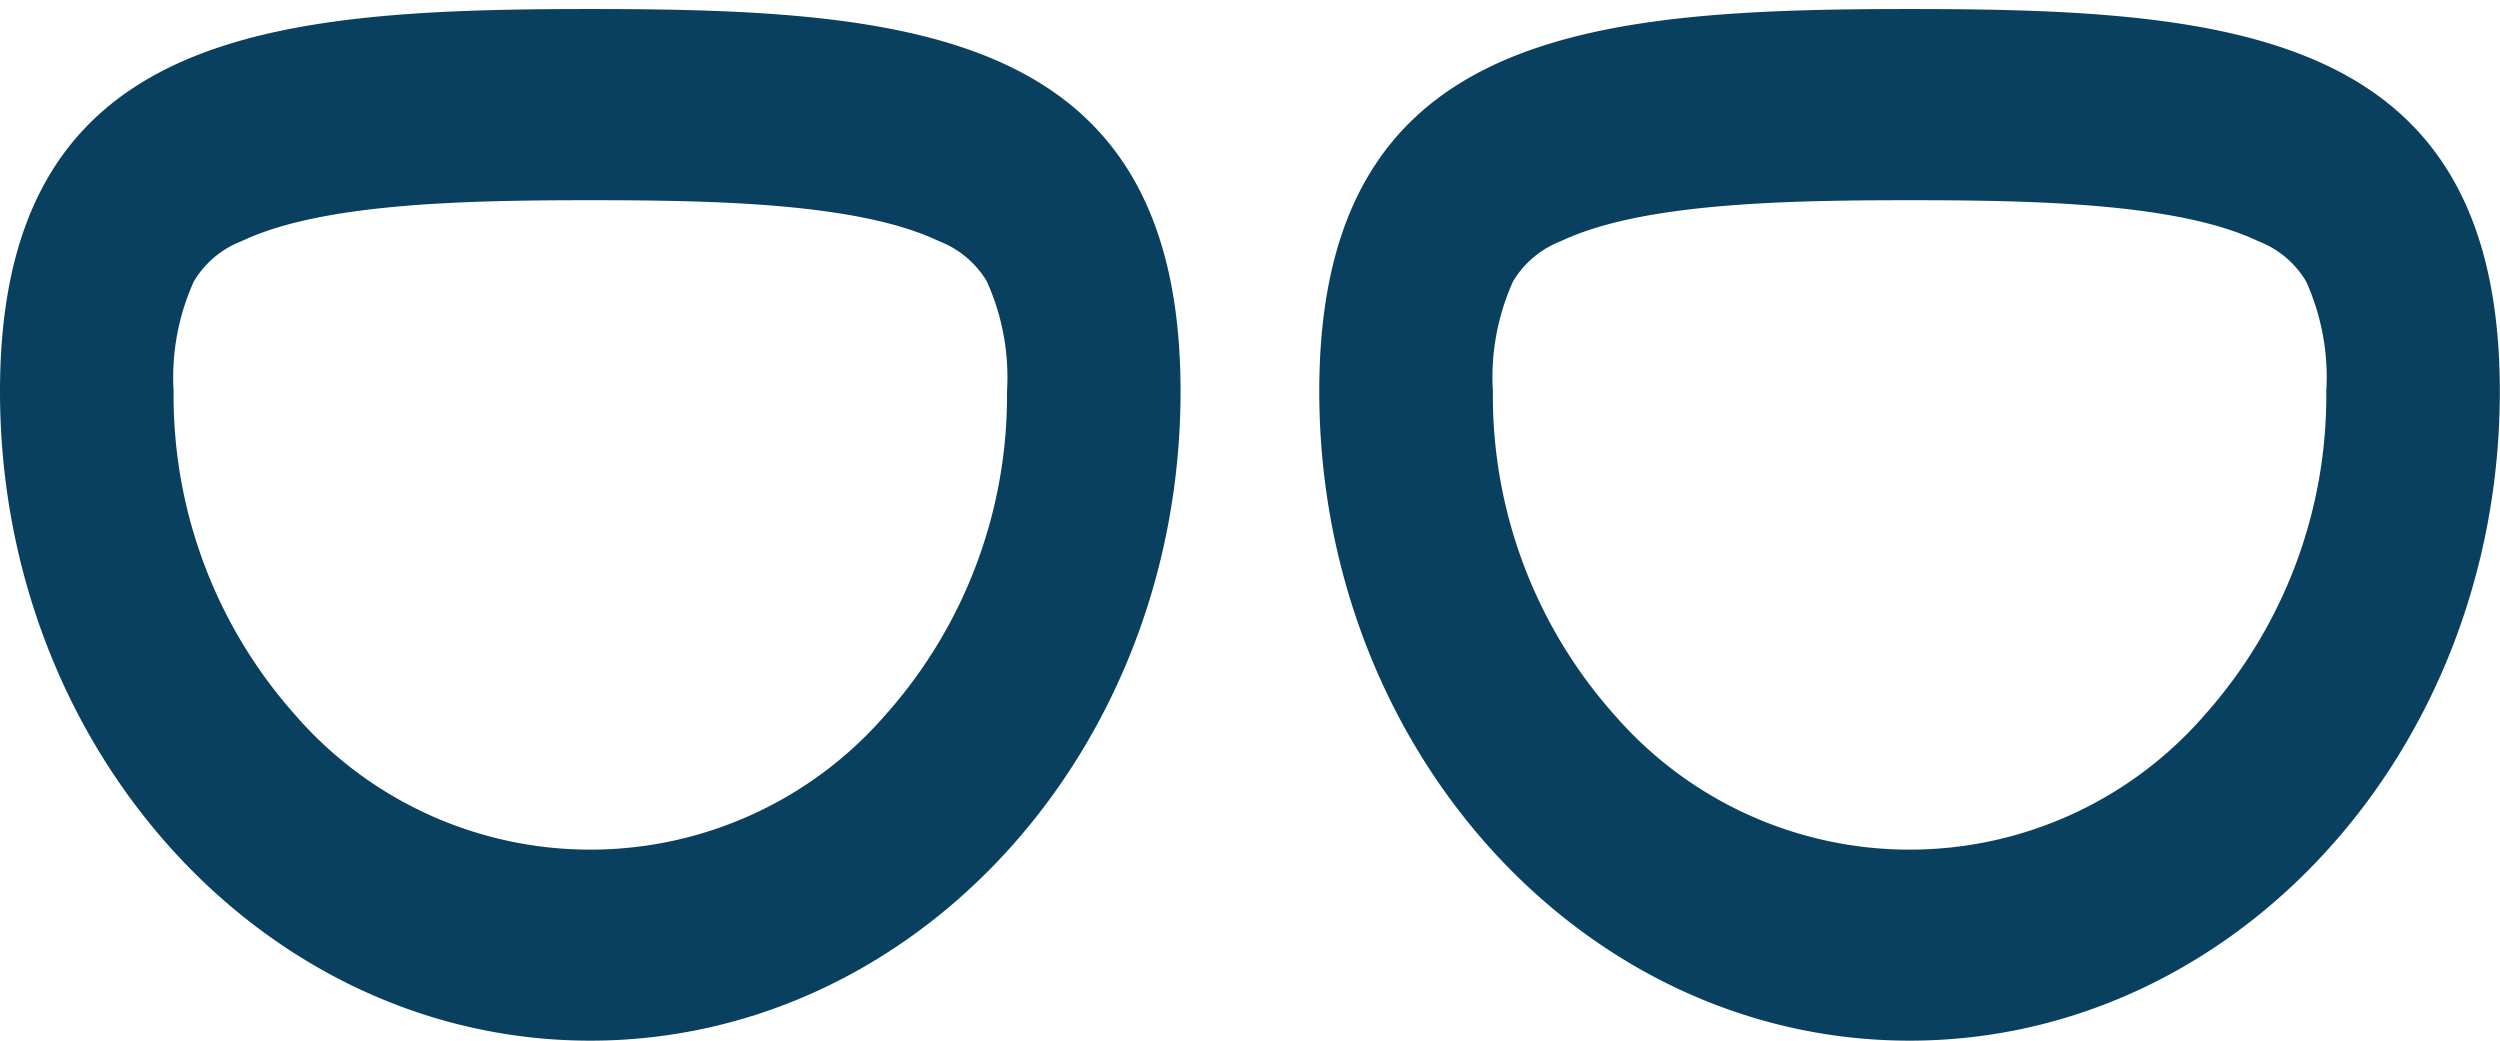 <svg id="Gruppe_451" data-name="Gruppe 451" xmlns="http://www.w3.org/2000/svg" xmlns:xlink="http://www.w3.org/1999/xlink" width="72" height="29.976" viewBox="0 0 72 29.976">
  <defs>
    <clipPath id="clip-path">
      <rect id="Rechteck_154" data-name="Rechteck 154" width="72" height="29.976" fill="#09405f"/>
    </clipPath>
  </defs>
  <g id="Gruppe_450" data-name="Gruppe 450" clip-path="url(#clip-path)">
    <path id="Pfad_670" data-name="Pfad 670" d="M17,5.532c-3.659,0-7.753.09-10.041,1.179A2.75,2.75,0,0,0,5.583,7.87,6.711,6.711,0,0,0,5,11.037a13.819,13.819,0,0,0,3.513,9.332,11.25,11.25,0,0,0,16.976,0,13.819,13.819,0,0,0,3.513-9.332,6.711,6.711,0,0,0-.581-3.167,2.75,2.75,0,0,0-1.38-1.159C24.757,5.621,20.662,5.532,17,5.532M17,.026c9.387,0,17,.669,17,11.011s-7.617,18.7-17,18.7S0,21.369,0,11.037,7.617.026,17,.026" transform="translate(0 0.234)" fill="#09405f"/>
    <path id="Pfad_671" data-name="Pfad 671" d="M21.189,5.532c-3.659,0-7.753.09-10.041,1.179A2.75,2.75,0,0,0,9.768,7.87a6.711,6.711,0,0,0-.581,3.167A13.819,13.819,0,0,0,12.7,20.369a11.25,11.25,0,0,0,16.976,0,13.819,13.819,0,0,0,3.513-9.332,6.711,6.711,0,0,0-.581-3.167,2.75,2.75,0,0,0-1.38-1.159c-2.288-1.089-6.382-1.179-10.041-1.179m0-5.506c9.387,0,17,.669,17,11.011s-7.617,18.7-17,18.7-17-8.373-17-18.7S11.8.026,21.189.026" transform="translate(33.808 0.234)" fill="#09405f"/>
  </g>
</svg>
